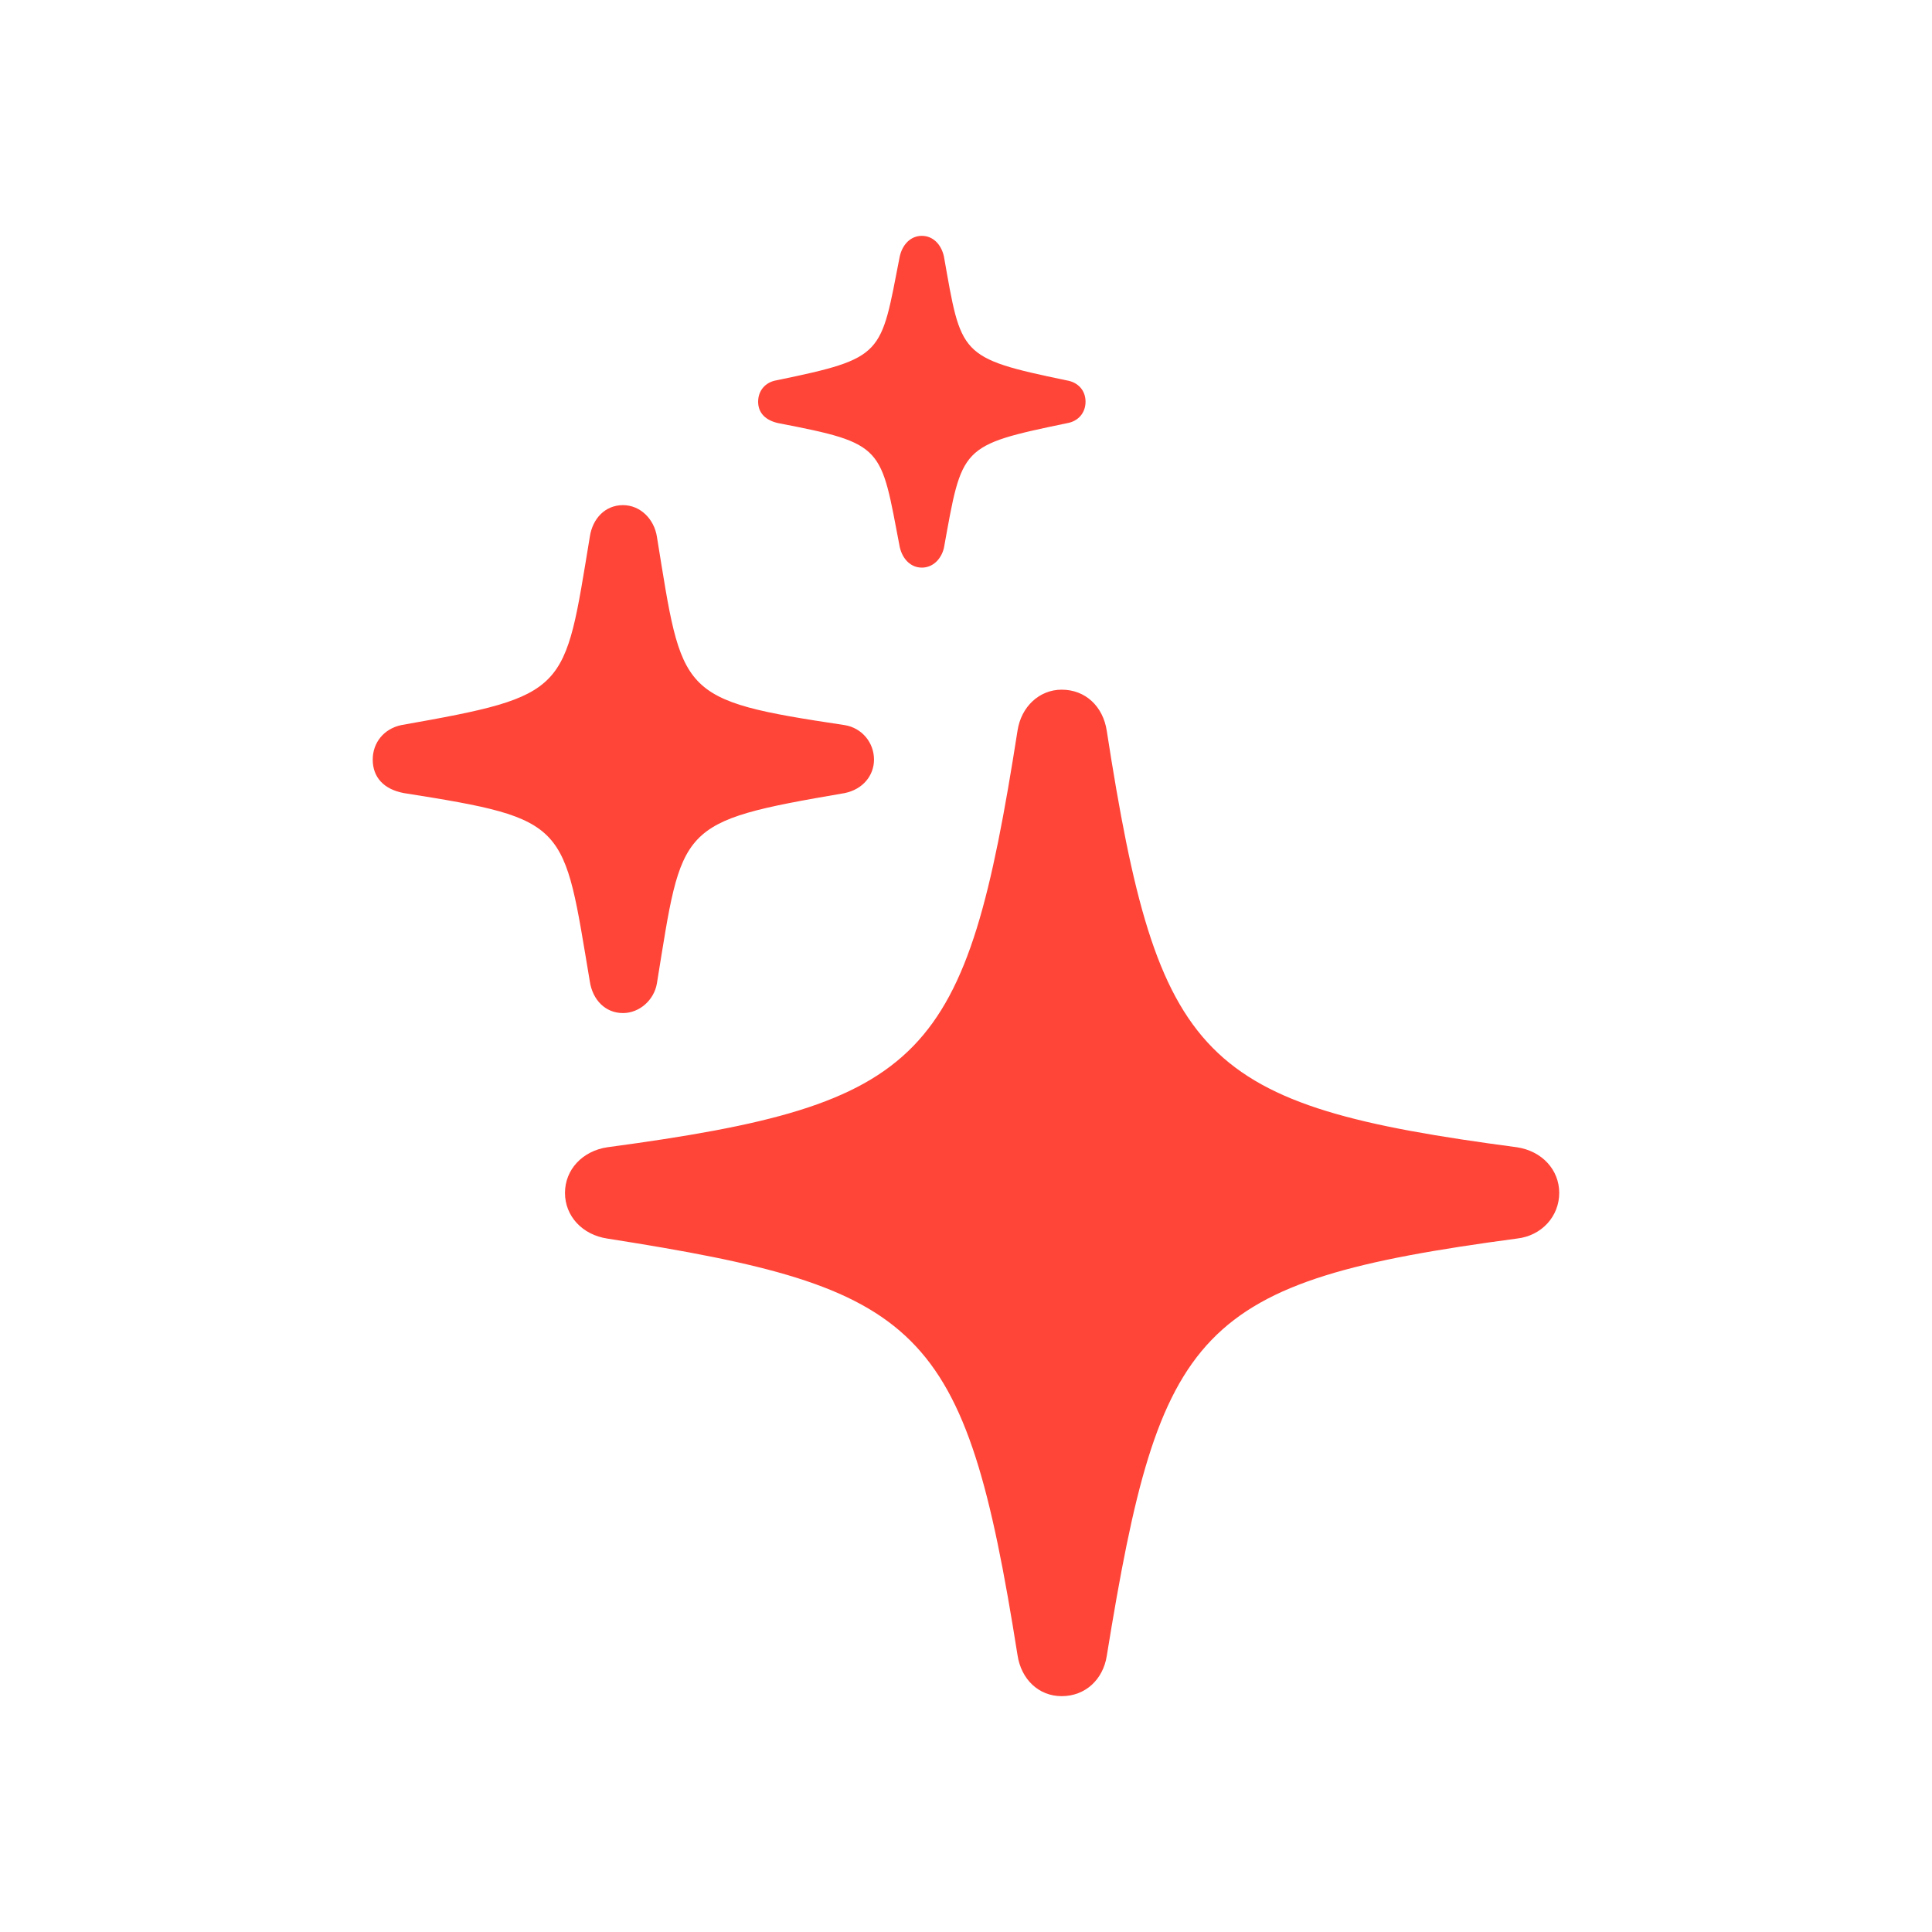 <svg width="39" height="39" viewBox="0 0 39 39" fill="none" xmlns="http://www.w3.org/2000/svg">
<path d="M18.609 11.458C18.386 11.458 18.219 11.288 18.163 11.044C17.773 9.012 17.866 8.956 15.712 8.542C15.452 8.485 15.304 8.335 15.304 8.109C15.304 7.883 15.452 7.714 15.675 7.677C17.866 7.225 17.773 7.169 18.163 5.175C18.219 4.93 18.386 4.761 18.609 4.761C18.831 4.761 18.999 4.93 19.054 5.175C19.407 7.169 19.351 7.225 21.524 7.677C21.765 7.714 21.913 7.883 21.913 8.109C21.913 8.335 21.765 8.504 21.542 8.542C19.37 8.993 19.426 9.012 19.054 11.063C18.999 11.288 18.831 11.458 18.609 11.458ZM12.575 20.45C12.222 20.45 11.962 20.186 11.906 19.81C11.368 16.612 11.498 16.537 8.156 16.01C7.747 15.935 7.524 15.69 7.524 15.333C7.524 14.994 7.747 14.712 8.1 14.637C11.498 14.035 11.386 13.979 11.906 10.837C11.962 10.461 12.222 10.197 12.575 10.197C12.927 10.197 13.206 10.479 13.261 10.837C13.781 14.035 13.67 14.129 17.049 14.637C17.402 14.693 17.643 14.994 17.643 15.333C17.643 15.653 17.42 15.935 17.049 16.01C13.651 16.593 13.781 16.65 13.261 19.848C13.206 20.186 12.909 20.45 12.575 20.45ZM21.431 34.239C20.967 34.239 20.614 33.9 20.54 33.411C19.481 26.714 18.609 25.999 12.259 25.002C11.758 24.927 11.405 24.551 11.405 24.081C11.405 23.61 11.758 23.234 12.259 23.159C18.72 22.293 19.5 21.39 20.54 14.75C20.614 14.261 20.985 13.922 21.431 13.922C21.913 13.922 22.266 14.261 22.341 14.75C23.38 21.447 24.234 22.312 30.621 23.159C31.123 23.234 31.475 23.61 31.475 24.081C31.475 24.551 31.123 24.946 30.621 25.002C24.142 25.868 23.417 26.789 22.341 33.43C22.266 33.9 21.913 34.239 21.431 34.239Z" fill="#FF4438"></path>
</svg>
